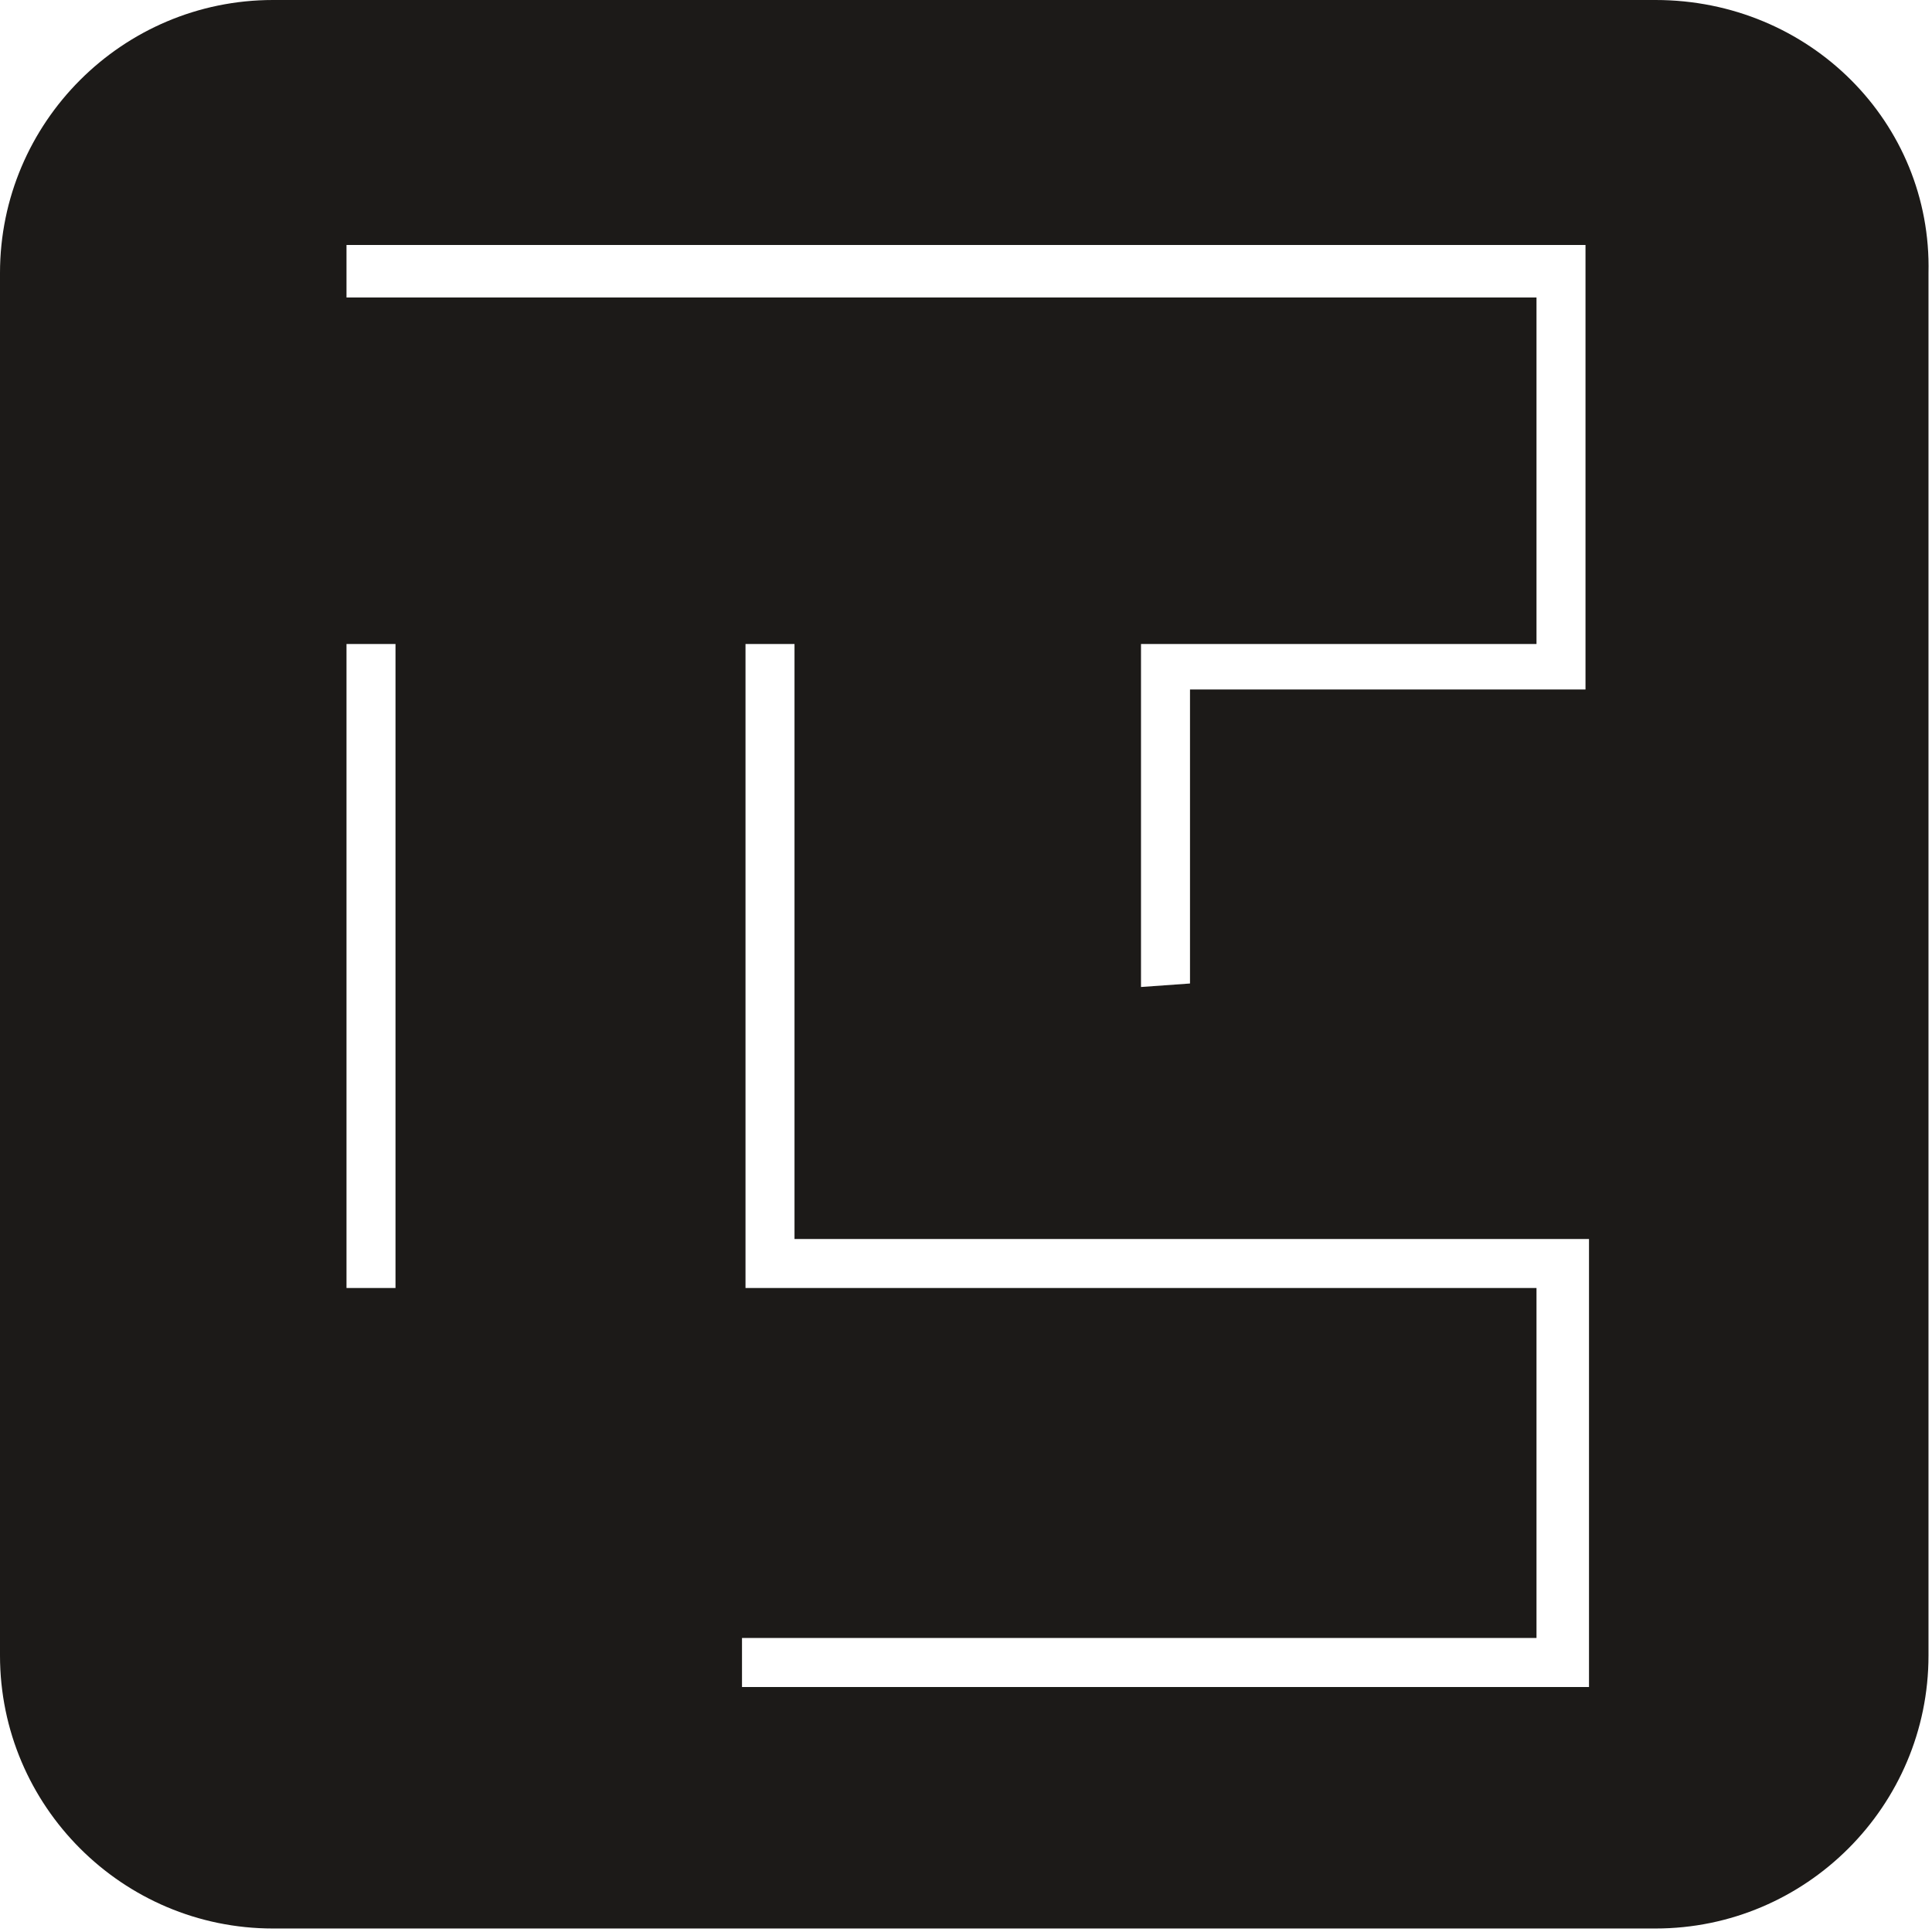 <?xml version="1.0" encoding="utf-8"?>
<!-- Generator: Adobe Illustrator 24.1.2, SVG Export Plug-In . SVG Version: 6.00 Build 0)  -->
<svg version="1.1" id="Layer_1" xmlns="http://www.w3.org/2000/svg" xmlns:xlink="http://www.w3.org/1999/xlink" x="0px" y="0px"
	 viewBox="0 0 55.2 55.2" style="enable-background:new 0 0 55.2 55.2;" xml:space="preserve">
<style type="text/css">
	.st0{fill:#1C1A18;}
</style>
<path class="st0" d="M9.9,36.8V18.4h1.4v18.4H9.9z M21.3,36.8V18.4h1.4v17h22.7v12.8H21.2v-1.4h22.7v-10H21.3L21.3,36.8z M32.6,28.2
	v-9.8h11.3V8.5h-34V7h35.4v12.7H34v8.4L32.6,28.2z M47.3,0H7.8C3.5,0,0,3.5,0,7.8v39.5c0,4.3,3.5,7.8,7.8,7.8h39.5
	c4.3,0,7.8-3.5,7.8-7.8V7.8C55.2,3.5,51.7,0,47.3,0z"/>
</svg>
